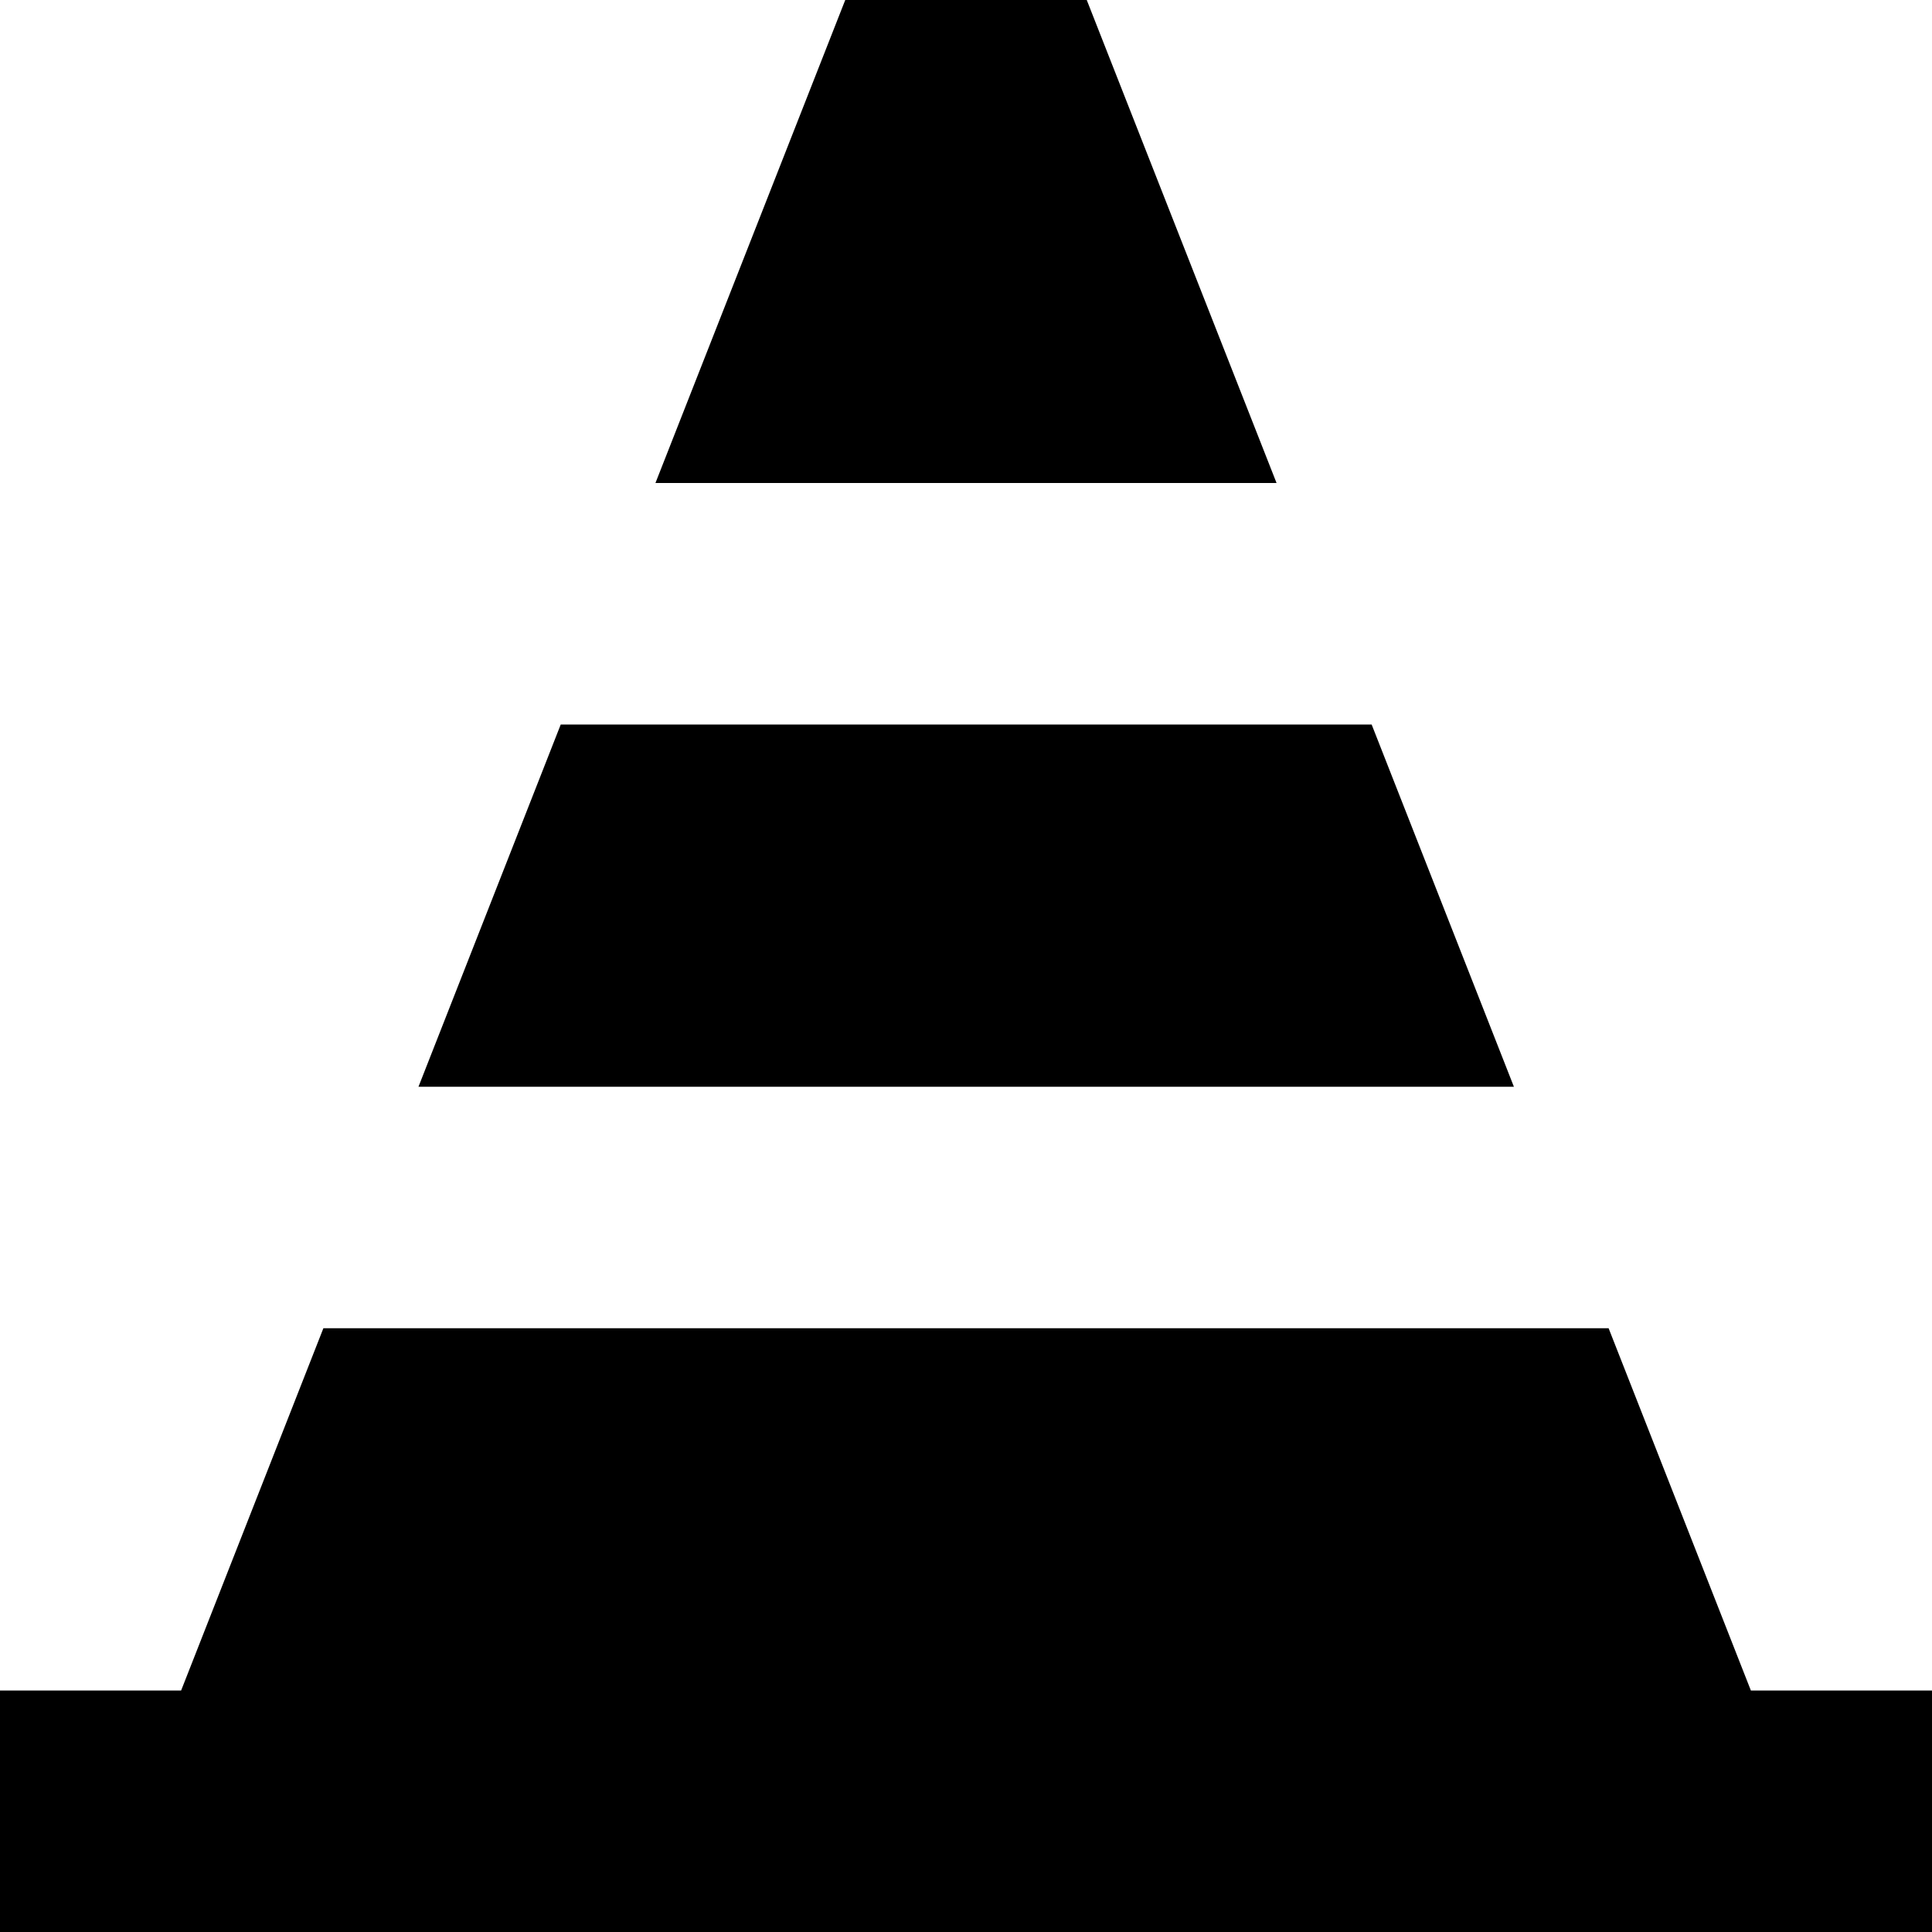 <svg xmlns="http://www.w3.org/2000/svg" viewBox="0 0 512 512"><!--! Font Awesome Pro 7.0.0 by @fontawesome - https://fontawesome.com License - https://fontawesome.com/license (Commercial License) Copyright 2025 Fonticons, Inc. --><path fill="currentColor" d="M173.7 128l50.3-128 64 0 50.3 128-164.6 0zm-25.1 64l214.9 0 37.7 96-290.3 0 37.7-96zM48 448l37.7-96 340.6 0 37.7 96 48 0 0 64-512 0 0-64 48 0z"/></svg>